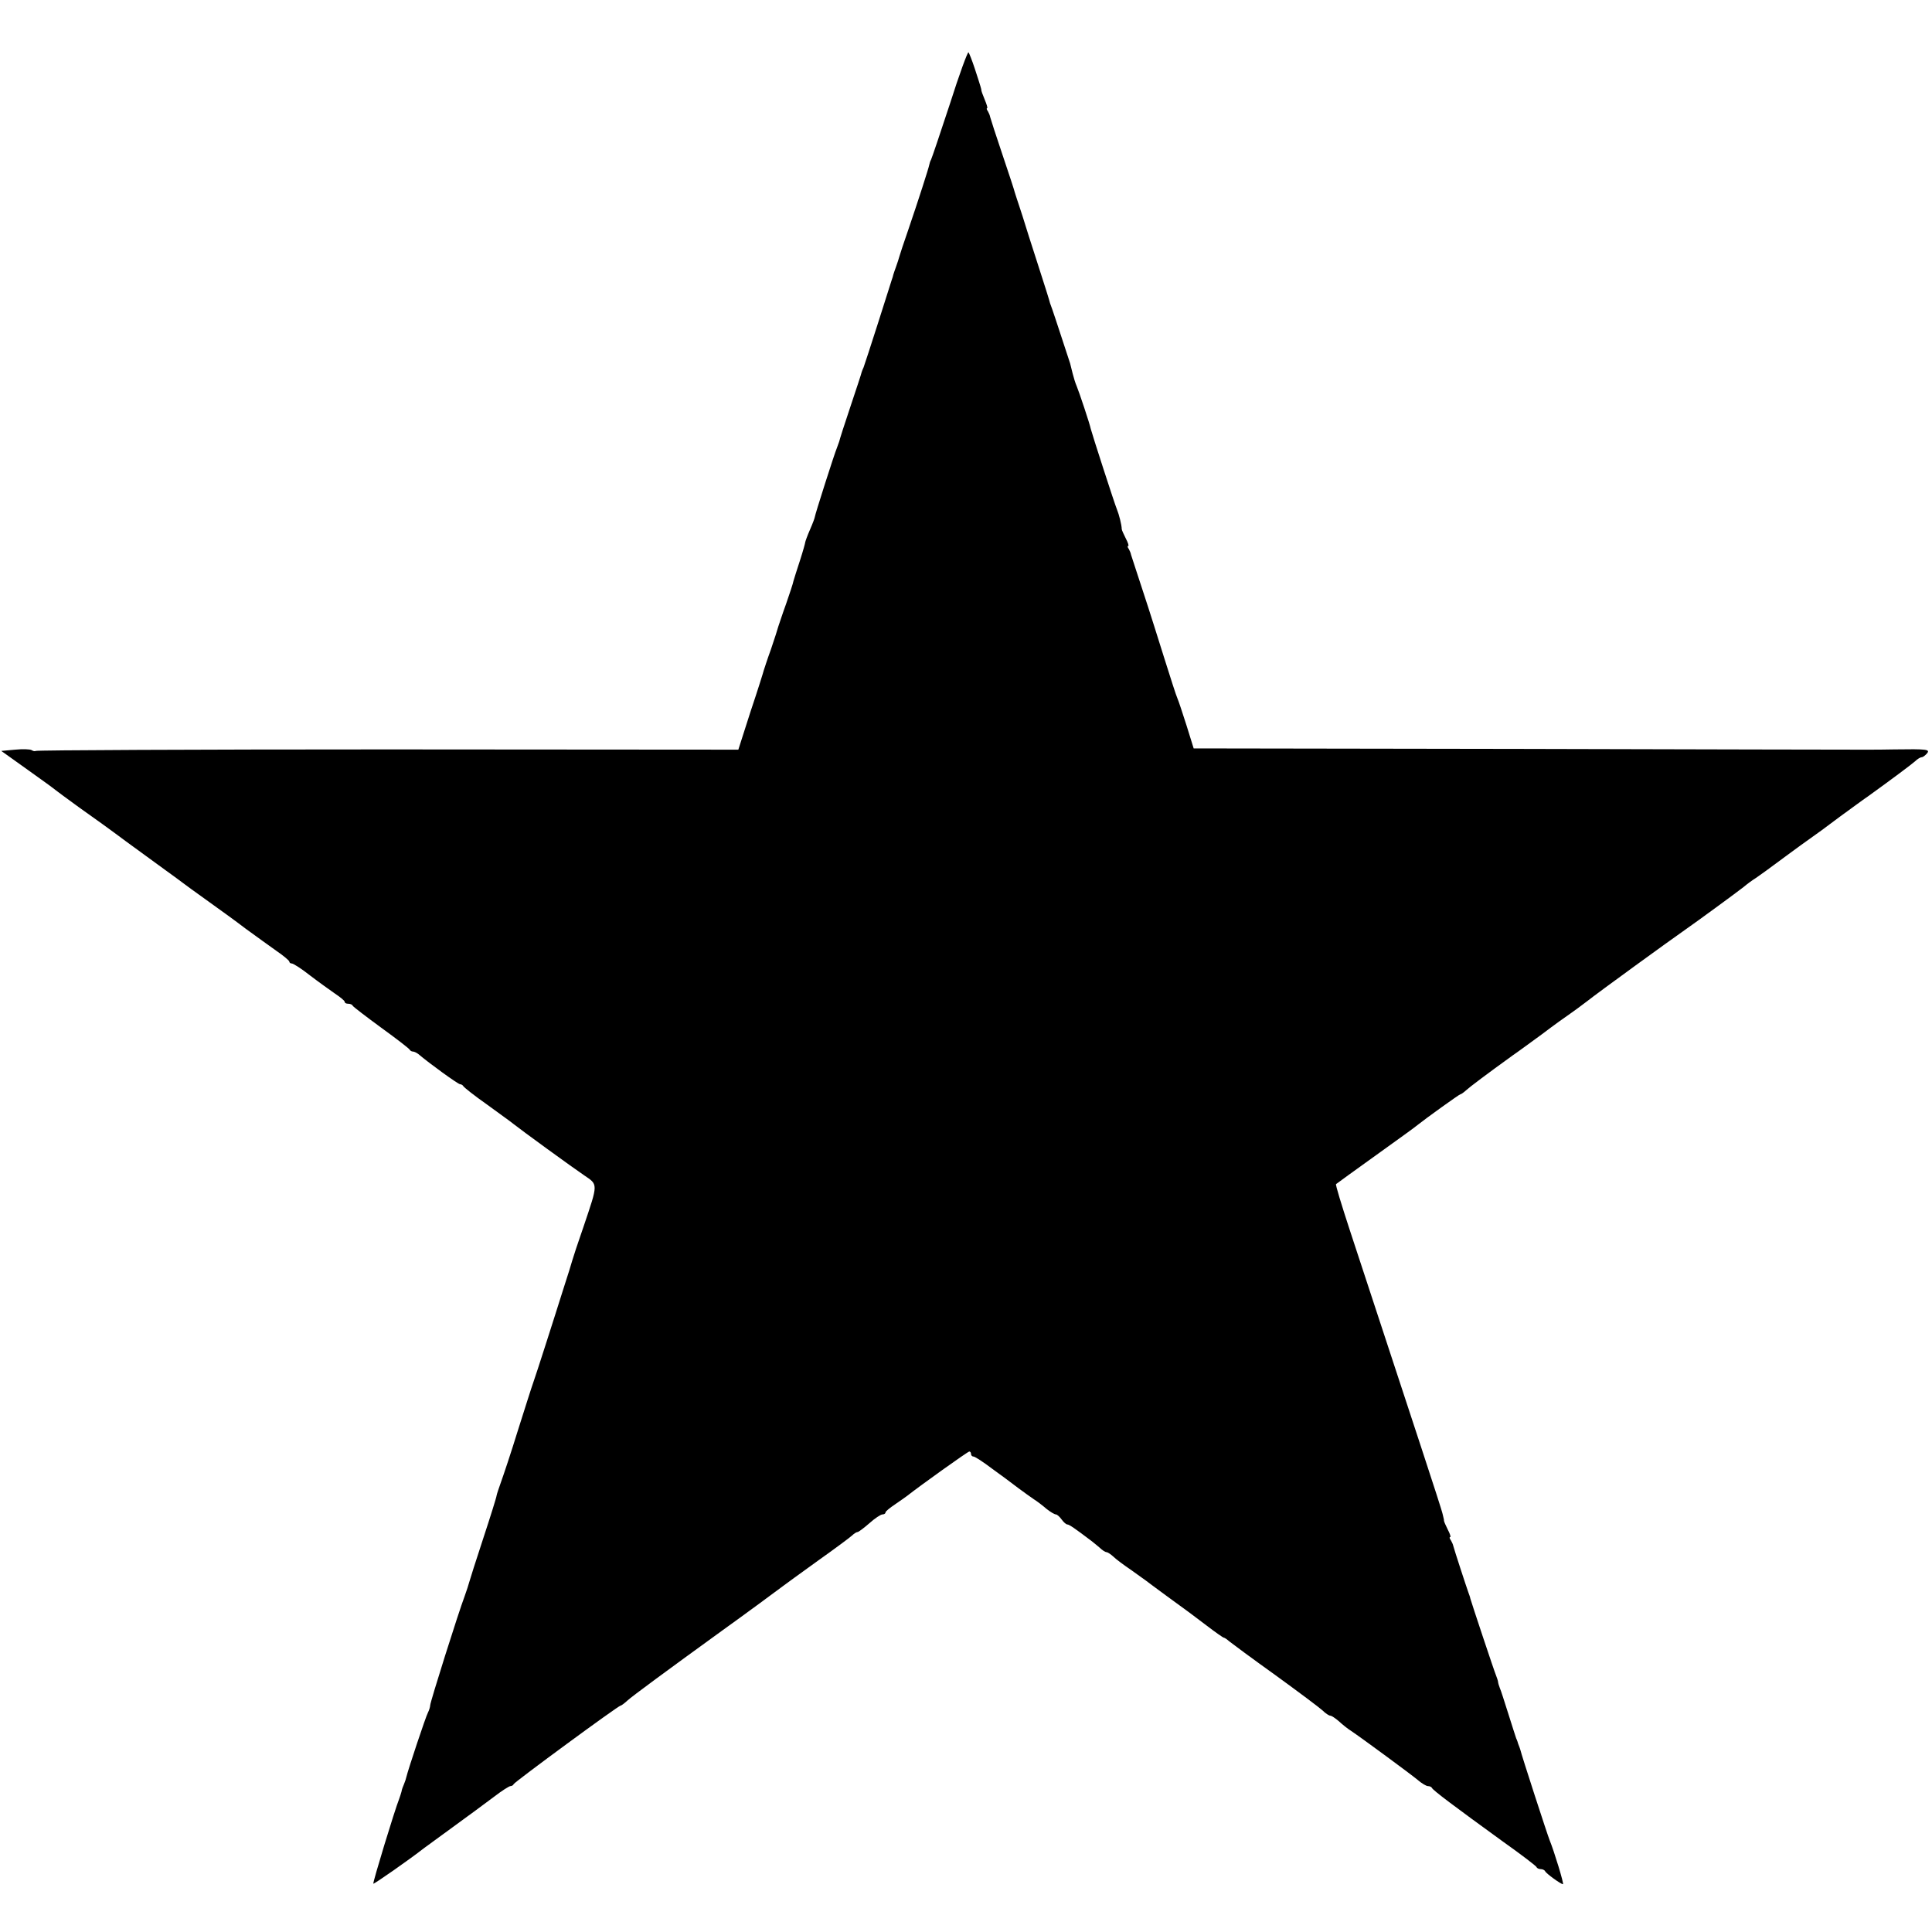 <?xml version="1.0" standalone="no"?>
<!DOCTYPE svg PUBLIC "-//W3C//DTD SVG 20010904//EN"
 "http://www.w3.org/TR/2001/REC-SVG-20010904/DTD/svg10.dtd">
<svg version="1.0" xmlns="http://www.w3.org/2000/svg"
 width="768pt" height="768pt" viewBox="0 0 768 768"
 preserveAspectRatio="xMidYMid meet">
<g transform="translate(0,768) scale(0.1,-0.1)"
fill="#000000" stroke="none">
<path d="M3776 7267 c-38 -116 -72 -216 -75 -222 -3 -5 -6 -14 -7 -20 -2 -12
-43 -140 -84 -260 -17 -49 -33 -97 -35 -105 -2 -8 -8 -26 -13 -40 -5 -14 -10
-28 -11 -32 -1 -4 -3 -13 -6 -20 -2 -7 -27 -85 -55 -173 -28 -88 -54 -167 -57
-175 -4 -8 -7 -17 -8 -20 0 -3 -20 -63 -44 -135 -24 -71 -44 -134 -45 -140 -2
-5 -6 -17 -9 -25 -9 -20 -88 -268 -88 -275 0 -3 -8 -25 -19 -50 -11 -25 -19
-48 -19 -50 0 -3 -9 -36 -21 -73 -12 -37 -24 -74 -26 -82 -1 -8 -15 -49 -29
-90 -15 -41 -28 -82 -31 -90 -2 -8 -15 -49 -29 -90 -15 -41 -27 -79 -29 -85
-1 -5 -24 -79 -52 -162 l-49 -153 -1394 1 c-766 0 -1396 -3 -1399 -6 -3 -2
-10 -1 -16 3 -6 4 -36 5 -66 2 l-55 -5 105 -75 c58 -41 107 -77 110 -80 3 -3
46 -34 95 -70 50 -35 133 -95 185 -134 52 -38 122 -89 155 -113 33 -24 65 -47
71 -52 6 -5 49 -36 95 -69 46 -33 117 -84 156 -114 40 -29 95 -69 122 -88 28
-19 50 -38 51 -42 0 -5 5 -8 10 -8 6 0 39 -21 73 -48 34 -26 79 -58 99 -72 21
-14 38 -28 38 -32 0 -5 6 -8 14 -8 8 0 16 -3 18 -8 2 -4 53 -43 113 -87 61
-44 111 -83 113 -87 2 -4 8 -8 13 -8 6 0 15 -5 22 -10 42 -36 158 -120 166
-120 5 0 11 -4 13 -8 2 -4 43 -37 93 -72 49 -36 97 -70 105 -77 30 -24 236
-174 282 -205 56 -38 56 -31 -2 -203 -23 -66 -43 -127 -45 -135 -2 -8 -18 -60
-36 -115 -17 -55 -49 -154 -70 -220 -21 -66 -43 -133 -49 -150 -6 -16 -33
-102 -61 -190 -27 -88 -58 -180 -67 -205 -9 -25 -17 -49 -18 -55 0 -5 -24 -82
-53 -170 -29 -88 -54 -167 -56 -175 -2 -8 -10 -33 -18 -55 -25 -66 -137 -421
-137 -434 0 -6 -4 -19 -9 -29 -8 -14 -79 -227 -86 -257 -1 -5 -5 -18 -9 -27
-4 -9 -9 -22 -10 -30 -2 -7 -6 -20 -9 -28 -18 -45 -106 -334 -103 -338 3 -2
145 97 201 141 6 4 57 42 115 84 58 42 131 96 163 120 31 24 61 43 66 43 5 0
11 3 13 8 4 9 416 312 425 312 3 0 15 9 27 20 17 16 161 122 375 277 88 63
229 167 246 180 6 5 66 48 135 98 69 49 131 95 138 102 7 7 17 13 21 13 4 0
25 16 47 35 21 19 45 35 52 35 6 0 12 3 12 8 0 4 17 18 38 32 20 14 42 29 47
33 52 41 242 177 248 177 4 0 7 -4 7 -10 0 -5 4 -10 10 -10 5 0 38 -21 72 -47
35 -25 82 -60 104 -77 23 -17 52 -38 64 -46 13 -8 35 -25 50 -38 15 -12 32
-22 37 -22 5 0 15 -9 23 -20 8 -11 18 -20 23 -20 7 0 29 -15 95 -65 7 -5 22
-18 33 -27 10 -10 23 -18 27 -18 5 0 17 -8 28 -18 10 -10 41 -33 69 -52 27
-19 54 -39 60 -43 5 -4 44 -33 85 -63 41 -30 80 -58 85 -62 6 -4 38 -29 73
-55 34 -26 64 -47 67 -47 3 0 13 -7 22 -15 10 -8 92 -69 183 -134 91 -66 175
-129 187 -140 12 -12 26 -21 31 -21 5 0 20 -10 34 -22 14 -13 35 -30 48 -38
46 -31 236 -171 265 -195 16 -14 35 -25 41 -25 7 0 14 -3 16 -7 3 -9 90 -74
283 -214 72 -51 132 -97 133 -101 2 -5 10 -8 17 -8 7 0 15 -4 17 -8 3 -9 63
-52 71 -52 5 0 -35 131 -53 175 -8 19 -113 342 -116 358 -1 4 -3 9 -4 12 -1 3
-3 8 -5 13 -1 4 -4 14 -8 22 -3 8 -17 53 -32 100 -15 47 -29 92 -33 100 -3 8
-7 20 -7 25 -1 6 -5 17 -8 25 -7 16 -97 287 -102 305 -1 6 -5 17 -8 25 -7 19
-57 172 -60 185 -1 6 -6 16 -10 23 -5 6 -6 12 -2 12 3 0 -1 13 -10 30 -8 16
-15 32 -15 35 0 3 0 6 -1 8 0 1 -2 9 -4 17 -1 8 -40 128 -85 265 -78 238 -155
471 -285 867 -32 98 -57 179 -54 181 2 2 74 54 159 115 85 61 160 115 165 120
31 25 166 122 170 122 3 0 13 7 23 16 14 13 83 65 187 140 11 7 61 44 112 81
50 38 102 75 114 83 12 8 43 31 68 50 44 35 332 244 391 285 46 32 203 147
231 169 14 12 36 28 49 36 12 8 62 44 110 80 49 36 98 72 110 80 12 8 63 45
113 83 51 37 101 74 112 81 104 75 173 127 188 140 9 9 21 16 26 16 5 0 14 7
21 15 13 16 2 18 -130 16 -30 -1 -86 -1 -125 -1 -38 0 -653 1 -1365 3 l-1295
2 -28 90 c-16 50 -32 99 -37 110 -5 11 -27 80 -50 153 -23 73 -61 195 -86 270
-25 75 -46 142 -48 147 -1 6 -5 16 -9 23 -5 6 -6 12 -2 12 3 0 -1 13 -10 30
-8 16 -16 33 -16 37 0 16 -11 59 -19 78 -9 21 -100 303 -104 320 -3 17 -47
149 -56 170 -5 11 -12 34 -16 50 -4 17 -9 35 -10 40 -10 30 -66 202 -71 215
-3 8 -7 20 -9 25 -1 6 -22 73 -47 150 -25 77 -53 165 -62 195 -10 30 -20 62
-23 70 -3 8 -6 20 -8 25 -1 6 -23 73 -49 150 -26 77 -48 145 -49 150 -1 6 -5
16 -9 23 -5 6 -6 12 -3 12 3 0 -2 16 -10 35 -8 19 -14 36 -13 37 0 3 -1 9 -27
88 -10 30 -21 58 -24 62 -3 4 -37 -88 -74 -205z"/>
</g>
</svg>

